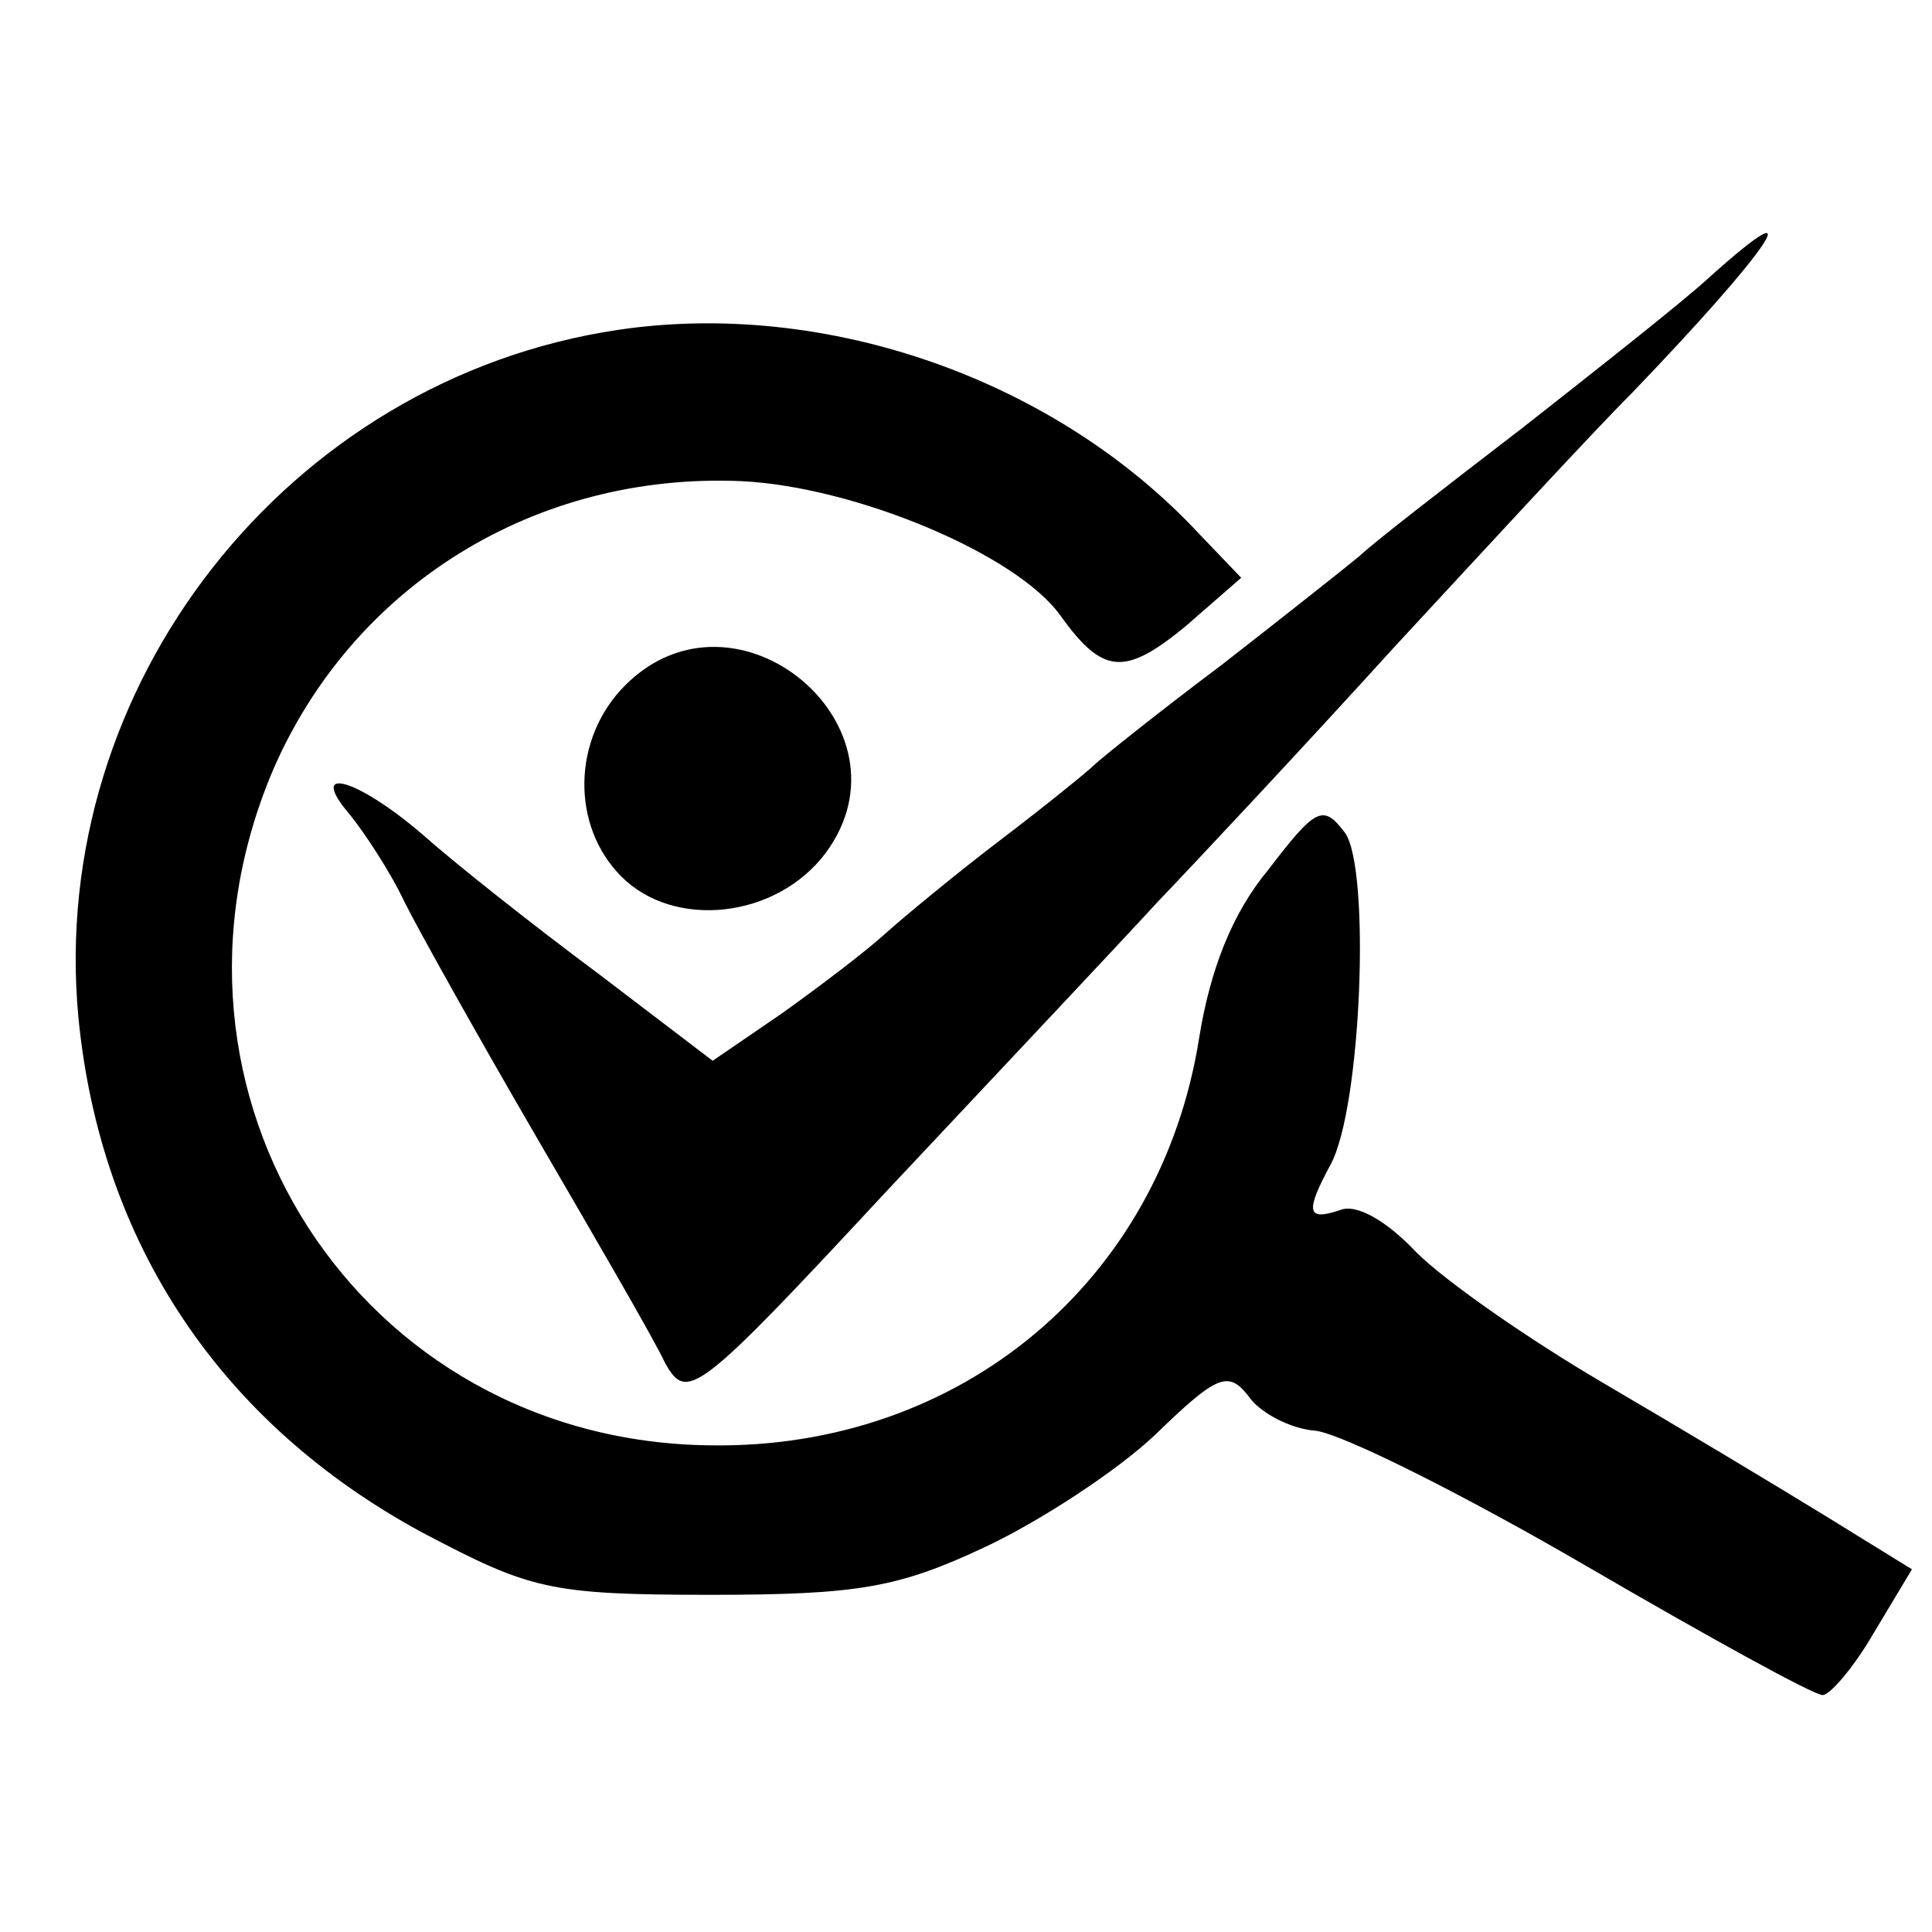 <?xml version="1.0" standalone="no"?>
<!DOCTYPE svg PUBLIC "-//W3C//DTD SVG 20010904//EN"
 "http://www.w3.org/TR/2001/REC-SVG-20010904/DTD/svg10.dtd">
<svg version="1.0" xmlns="http://www.w3.org/2000/svg"
 width="106pt" height="106pt" viewBox="0 0 106 106"
 preserveAspectRatio="xMidYMid meet">
<g transform="translate(0,106) scale(0.1,-0.1)"
fill="#000000" stroke="none">
<path d="M938 908 c-14 -13 -61 -50 -103 -83 -43 -33 -83 -64 -89 -70 -6 -5
-40 -32 -76 -60 -36 -27 -67 -52 -70 -55 -3 -3 -25 -21 -50 -40 -25 -19 -54
-43 -64 -52 -11 -10 -36 -29 -57 -44 l-38 -26 -63 48 c-35 26 -78 60 -96 76
-36 31 -64 39 -40 11 8 -10 22 -31 30 -48 8 -16 41 -75 73 -130 32 -55 64
-110 70 -123 12 -21 17 -18 121 94 60 64 127 135 149 159 22 23 81 86 130 140
50 54 108 117 130 139 76 79 101 116 43 64z"/>
<path d="M339 879 c-181 -27 -313 -195 -296 -377 12 -124 78 -223 189 -283 59
-31 69 -34 158 -34 81 0 103 4 150 26 30 14 73 42 94 62 34 33 40 35 51 21 6
-9 23 -18 37 -19 15 -2 81 -35 148 -74 67 -39 125 -71 130 -71 4 0 17 15 28
34 l21 35 -47 29 c-26 16 -81 49 -122 73 -41 24 -87 56 -103 72 -16 17 -33 27
-42 23 -18 -6 -19 -1 -5 25 17 31 22 162 8 182 -12 16 -16 14 -42 -20 -20 -24
-32 -55 -38 -92 -21 -134 -131 -226 -268 -224 -193 2 -316 193 -240 371 44
101 144 163 257 158 62 -3 151 -40 175 -74 23 -32 35 -33 68 -6 l31 27 -23 24
c-79 85 -205 129 -319 112z"/>
<path d="M343 684 c-29 -29 -30 -77 -2 -105 29 -29 85 -23 112 13 51 69 -49
153 -110 92z"/>
</g>
</svg>
